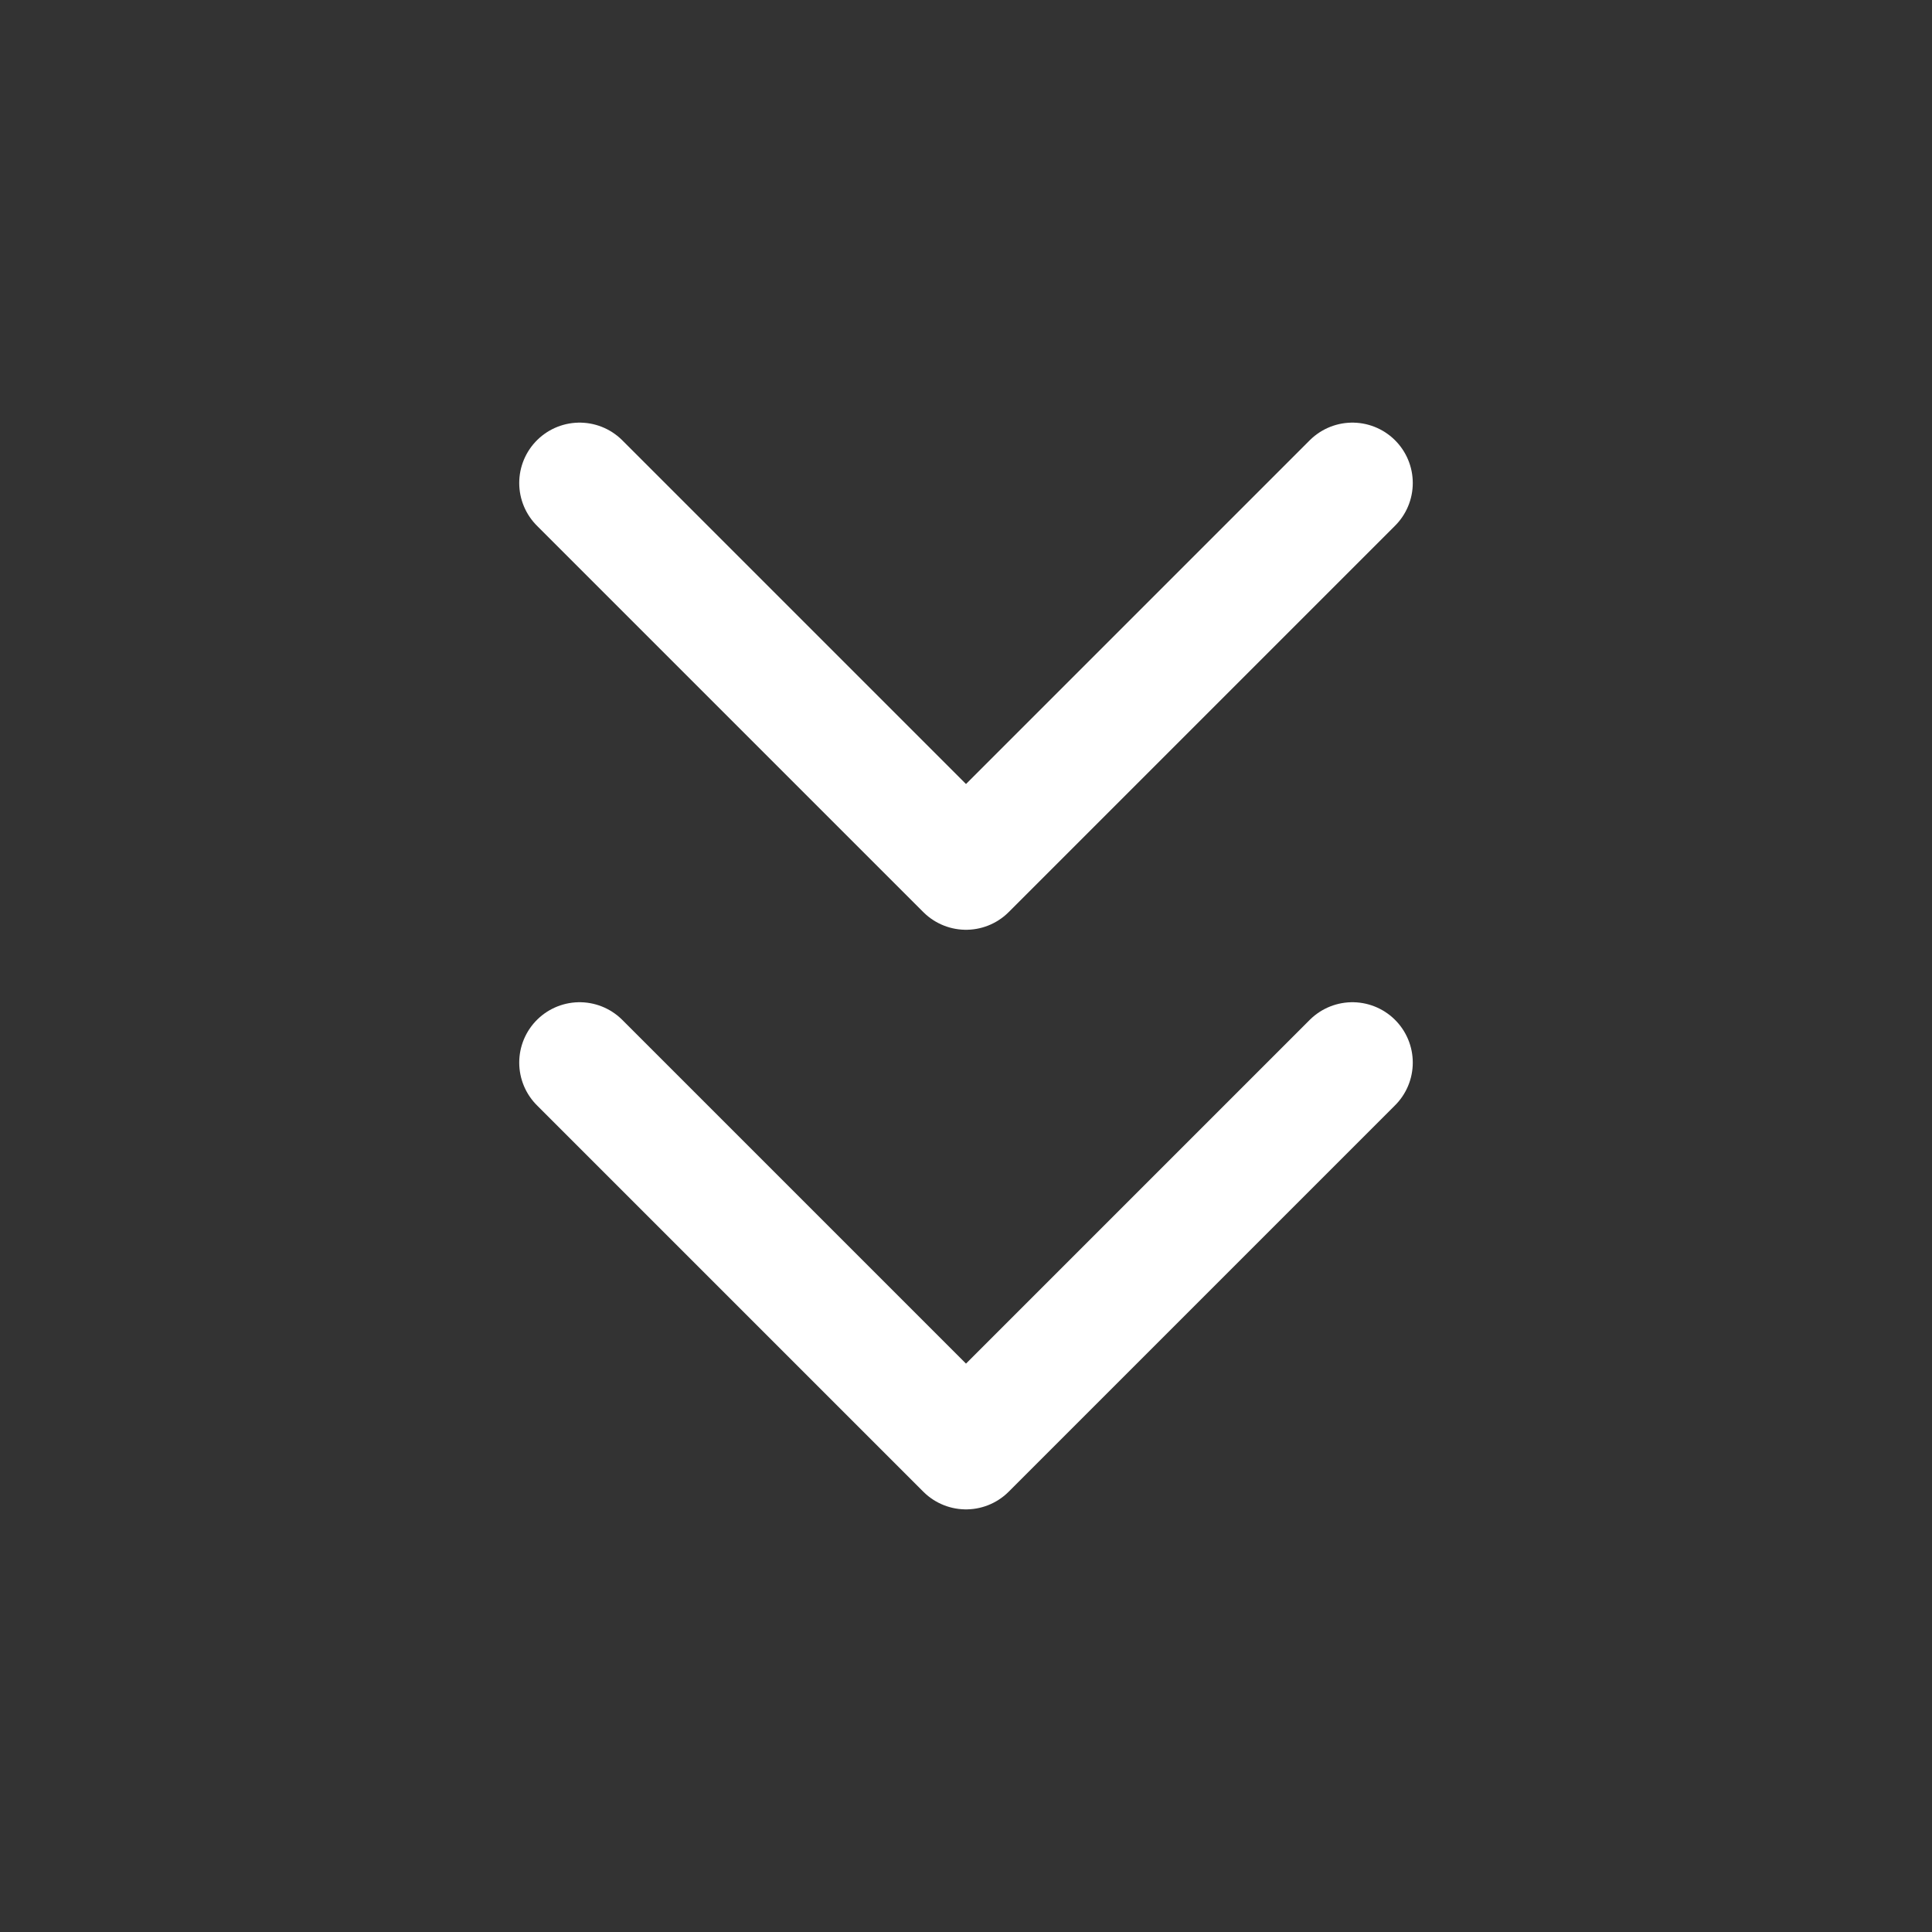 <svg width="32" height="32" viewBox="0 0 32 32" fill="none" xmlns="http://www.w3.org/2000/svg">
<rect x="0" y="0" width="32" height="32" fill="#333333" stroke="none"/>
<path d="M22.4 17.6L16 24L9.6 17.6M22.4 8L16 14.4L9.6 8" stroke="white" stroke-width="2" stroke-linecap="round" stroke-linejoin="round"/>
</svg>
